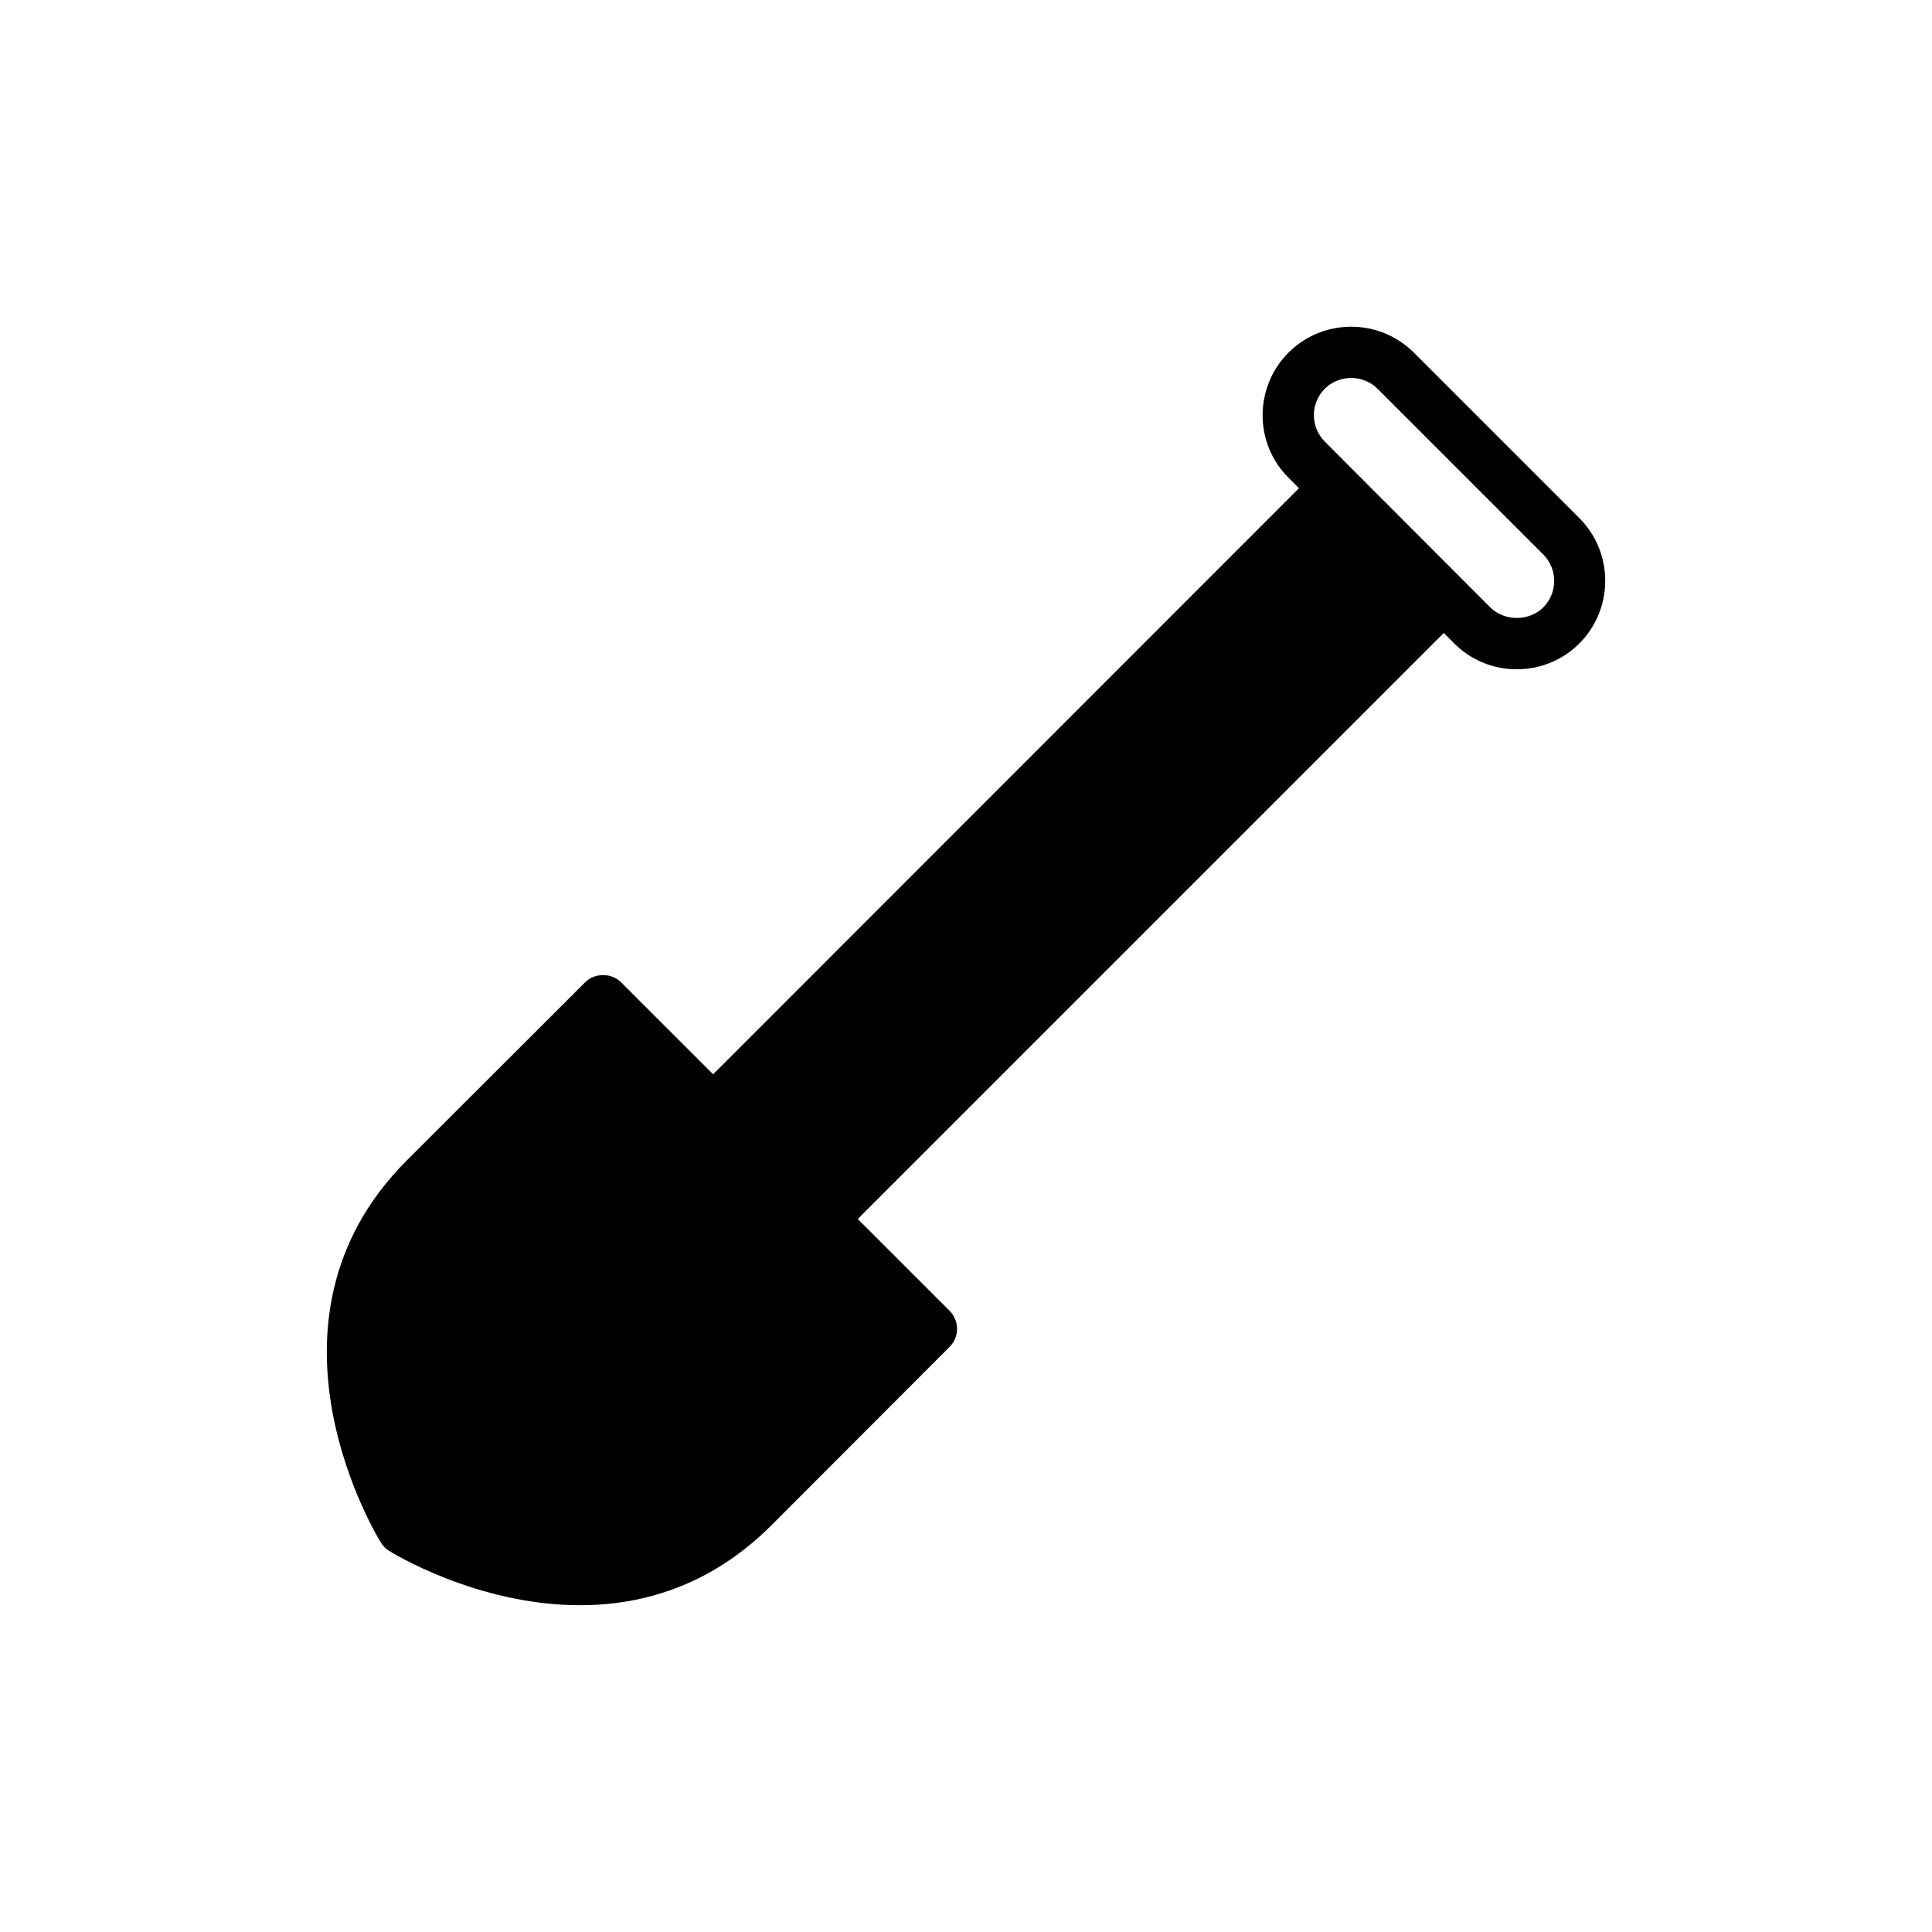 <?xml version="1.0" encoding="UTF-8"?>
<!-- Uploaded to: SVG Repo, www.svgrepo.com, Generator: SVG Repo Mixer Tools -->
<svg fill="#000000" width="800px" height="800px" version="1.1" viewBox="144 144 512 512" xmlns="http://www.w3.org/2000/svg">
 <path d="m308.61 404.34c-2.508-2.574-7.051-2.574-9.559 0l-47.246 47.18c-43.109 43.109-7.184 100.8-6.777 101.41 0.543 0.812 1.219 1.559 2.035 2.031 0.406 0.273 23.113 14.438 50.637 14.438 16.473 0 34.637-5.082 50.77-21.215l47.18-47.246c2.644-2.644 2.644-6.914 0-9.559l-24.336-24.336 155.3-155.3 2.777 2.777c4.406 4.406 10.305 6.848 16.539 6.848 6.305 0 12.199-2.441 16.609-6.848 9.152-9.152 9.152-24.062 0-33.215l-43.855-43.855c-9.152-9.152-24.062-9.152-33.215 0-9.152 9.152-9.152 24.062 0 33.148l2.777 2.777-155.26 155.33zm186.48-157.33c1.898-1.898 4.473-2.848 6.981-2.848s5.082 0.949 6.981 2.848l43.926 43.926c3.863 3.863 3.863 10.168 0 14.031-3.727 3.727-10.305 3.727-14.031 0l-43.855-43.926c-3.863-3.863-3.863-10.168 0-14.031z"/>
</svg>